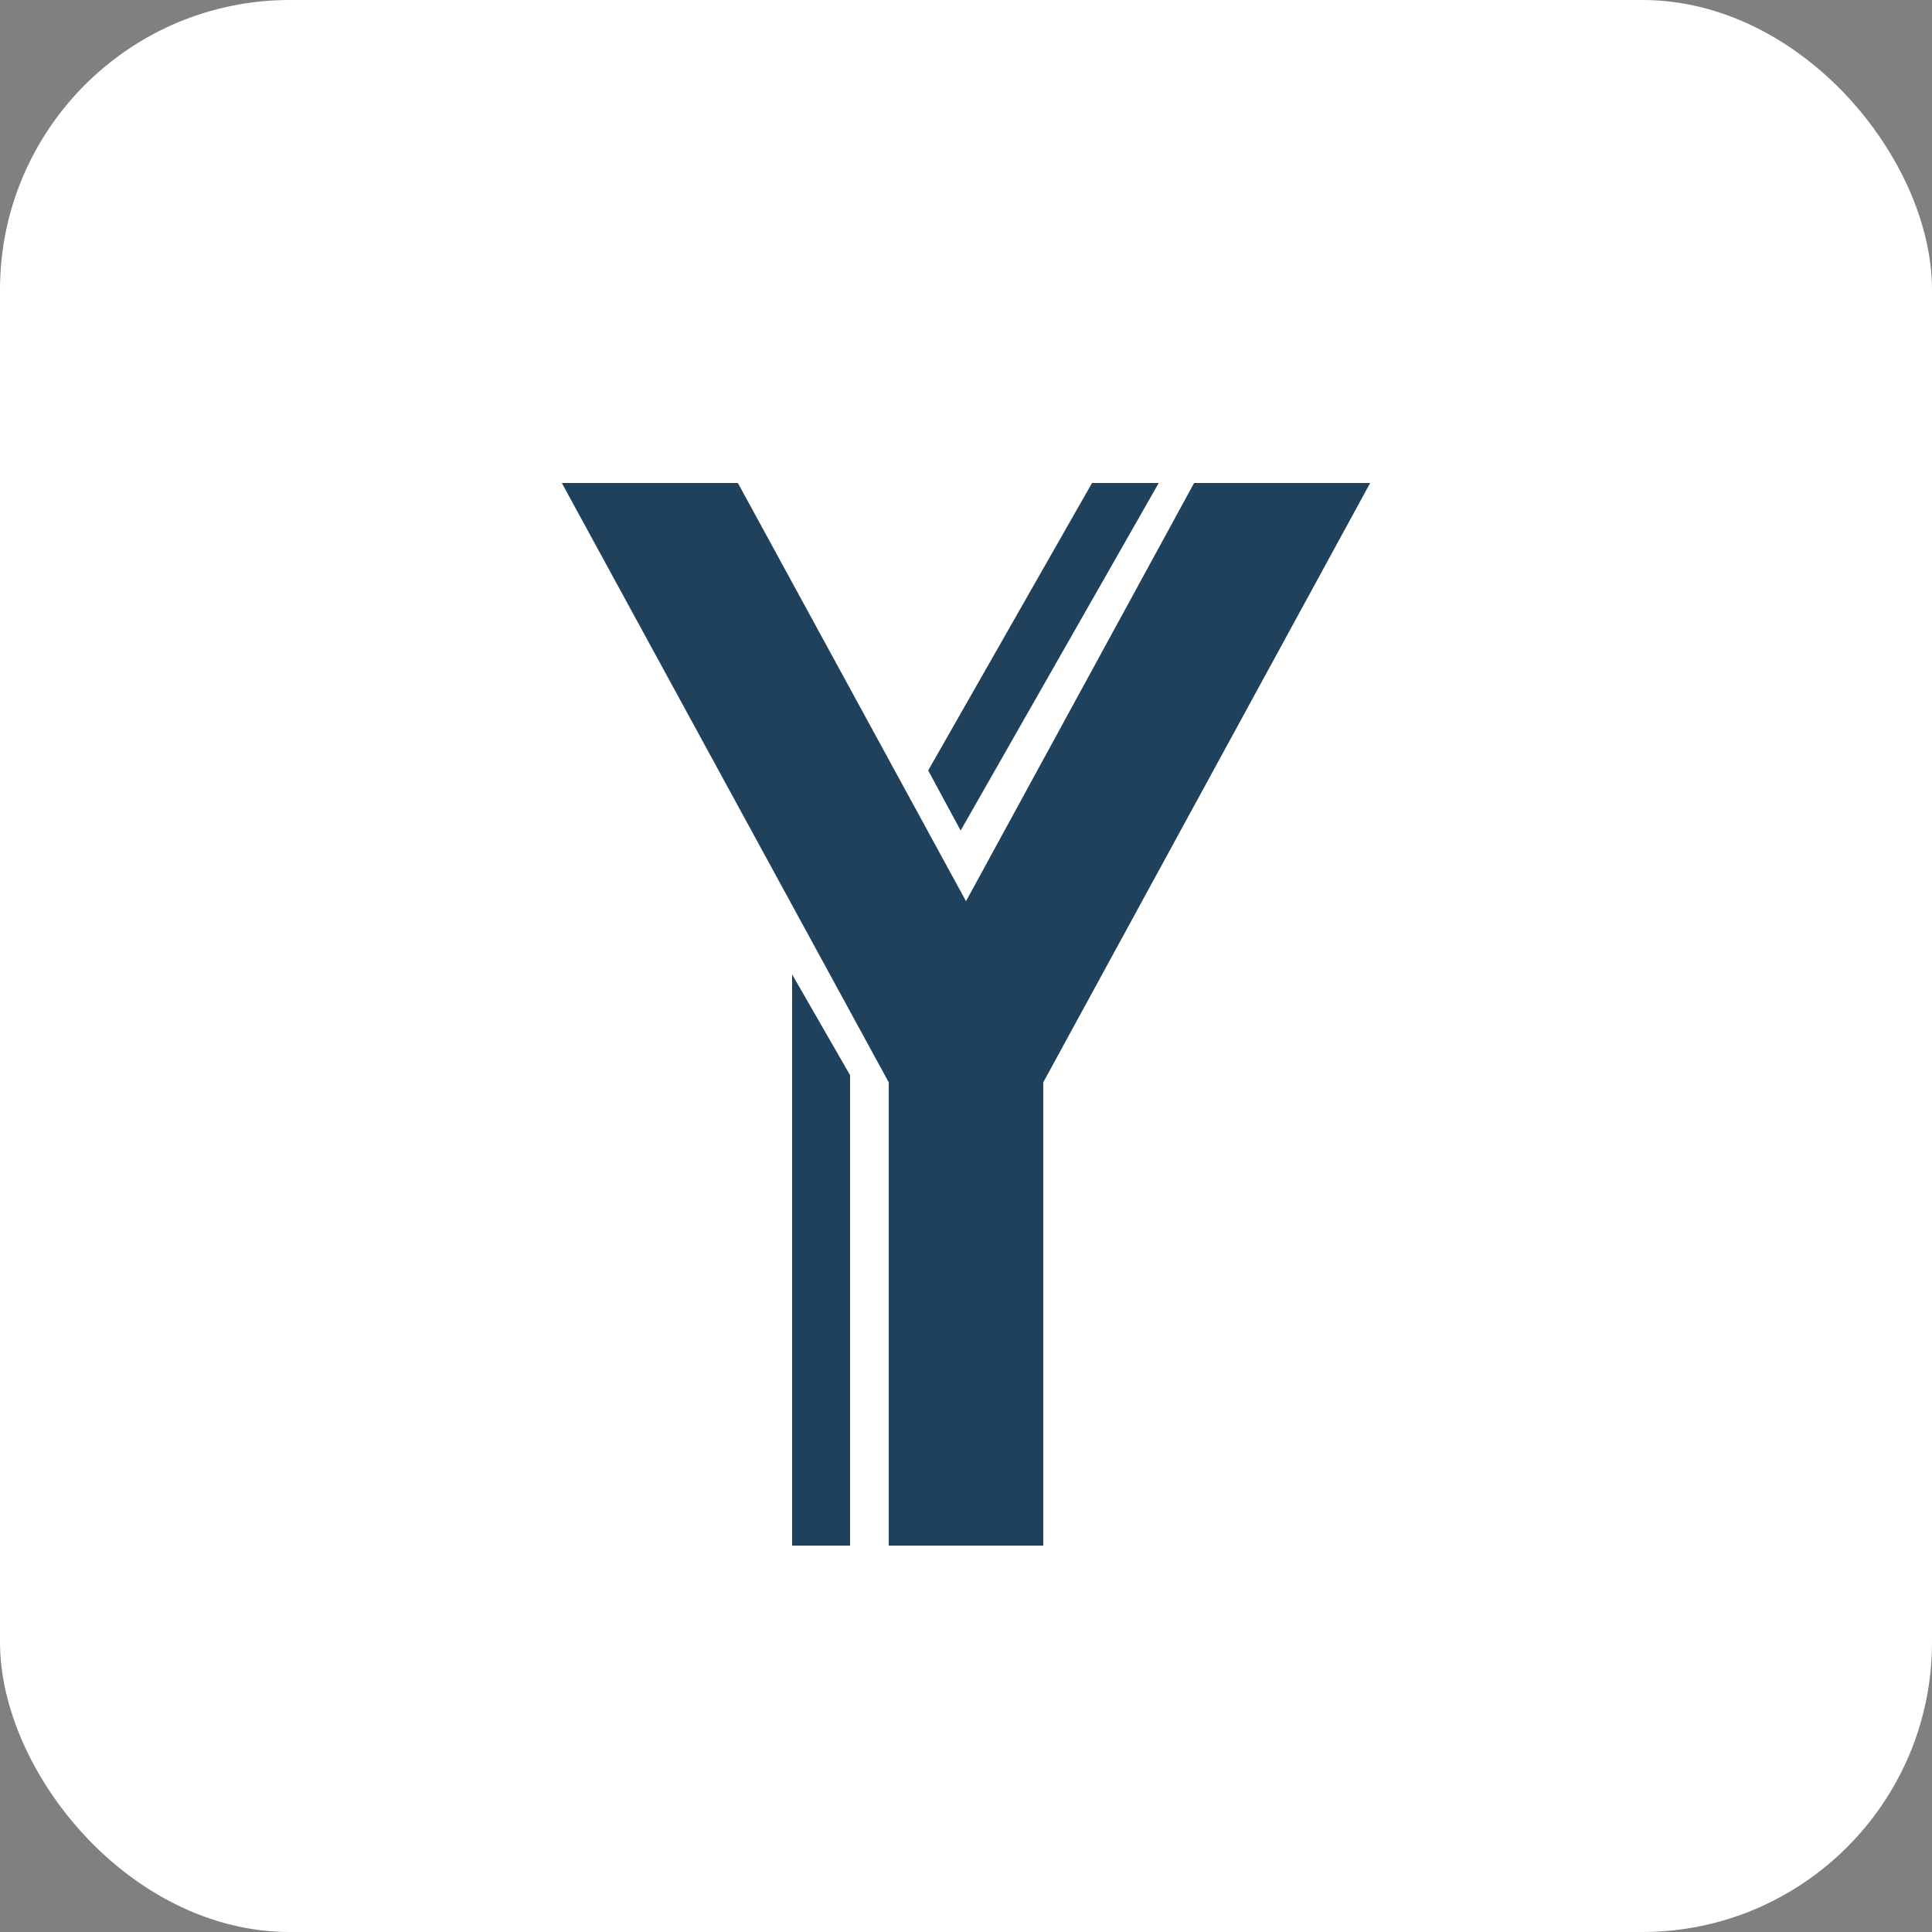 <?xml version="1.0" standalone="no"?>
<!-- 
	Development version of the logo, with al comments included 
-->
<svg width="100" height="100" viewBox="0 0 100 100" version="1.1" xmlns="http://www.w3.org/2000/svg">
	<rect x="0" y="0" width="100" height="100" fill="#808080" stroke="none"/>
	<style type="text/css">
		.bg{fill:#fff;}
		.fg{stroke:rgba(7, 45, 75, 0.9);fill:none;}
	</style>
	<defs>	
	 <clipPath id="cut-off-bg">
			<polygon points="95,0 100,100 95,5" />
	 </clipPath>
   <clipPath id="cut-off-outer">
      <rect x="0" y="25" width="100" height="55" />
    </clipPath>
		<clipPath id="cut-off-inner-top">
			<polygon points="40,25 60,25 50,43.5" />
    </clipPath>
			<clipPath id="cut-off-inner-bottom">
			<polygon points="12,80 58,80 35,40" />
    </clipPath>
  </defs>		
	<rect class="bg" x="0" y="0" width="100" height="100" rx="15" ry="15"/>	
	<path class="fg" d="M20 0 L50 55 L80 0 M50 55 L50 100" stroke-width="8" clip-path="url(#cut-off-outer)"/>	
	<path class="fg" d="M72.5 0 L44 50" clip-path="url(#cut-off-inner-top)" stroke-width="3"/>			
	<path class="fg" d="M42.5 50 L42.5 100" clip-path="url(#cut-off-inner-bottom)" stroke-width="3"/>		
</svg>